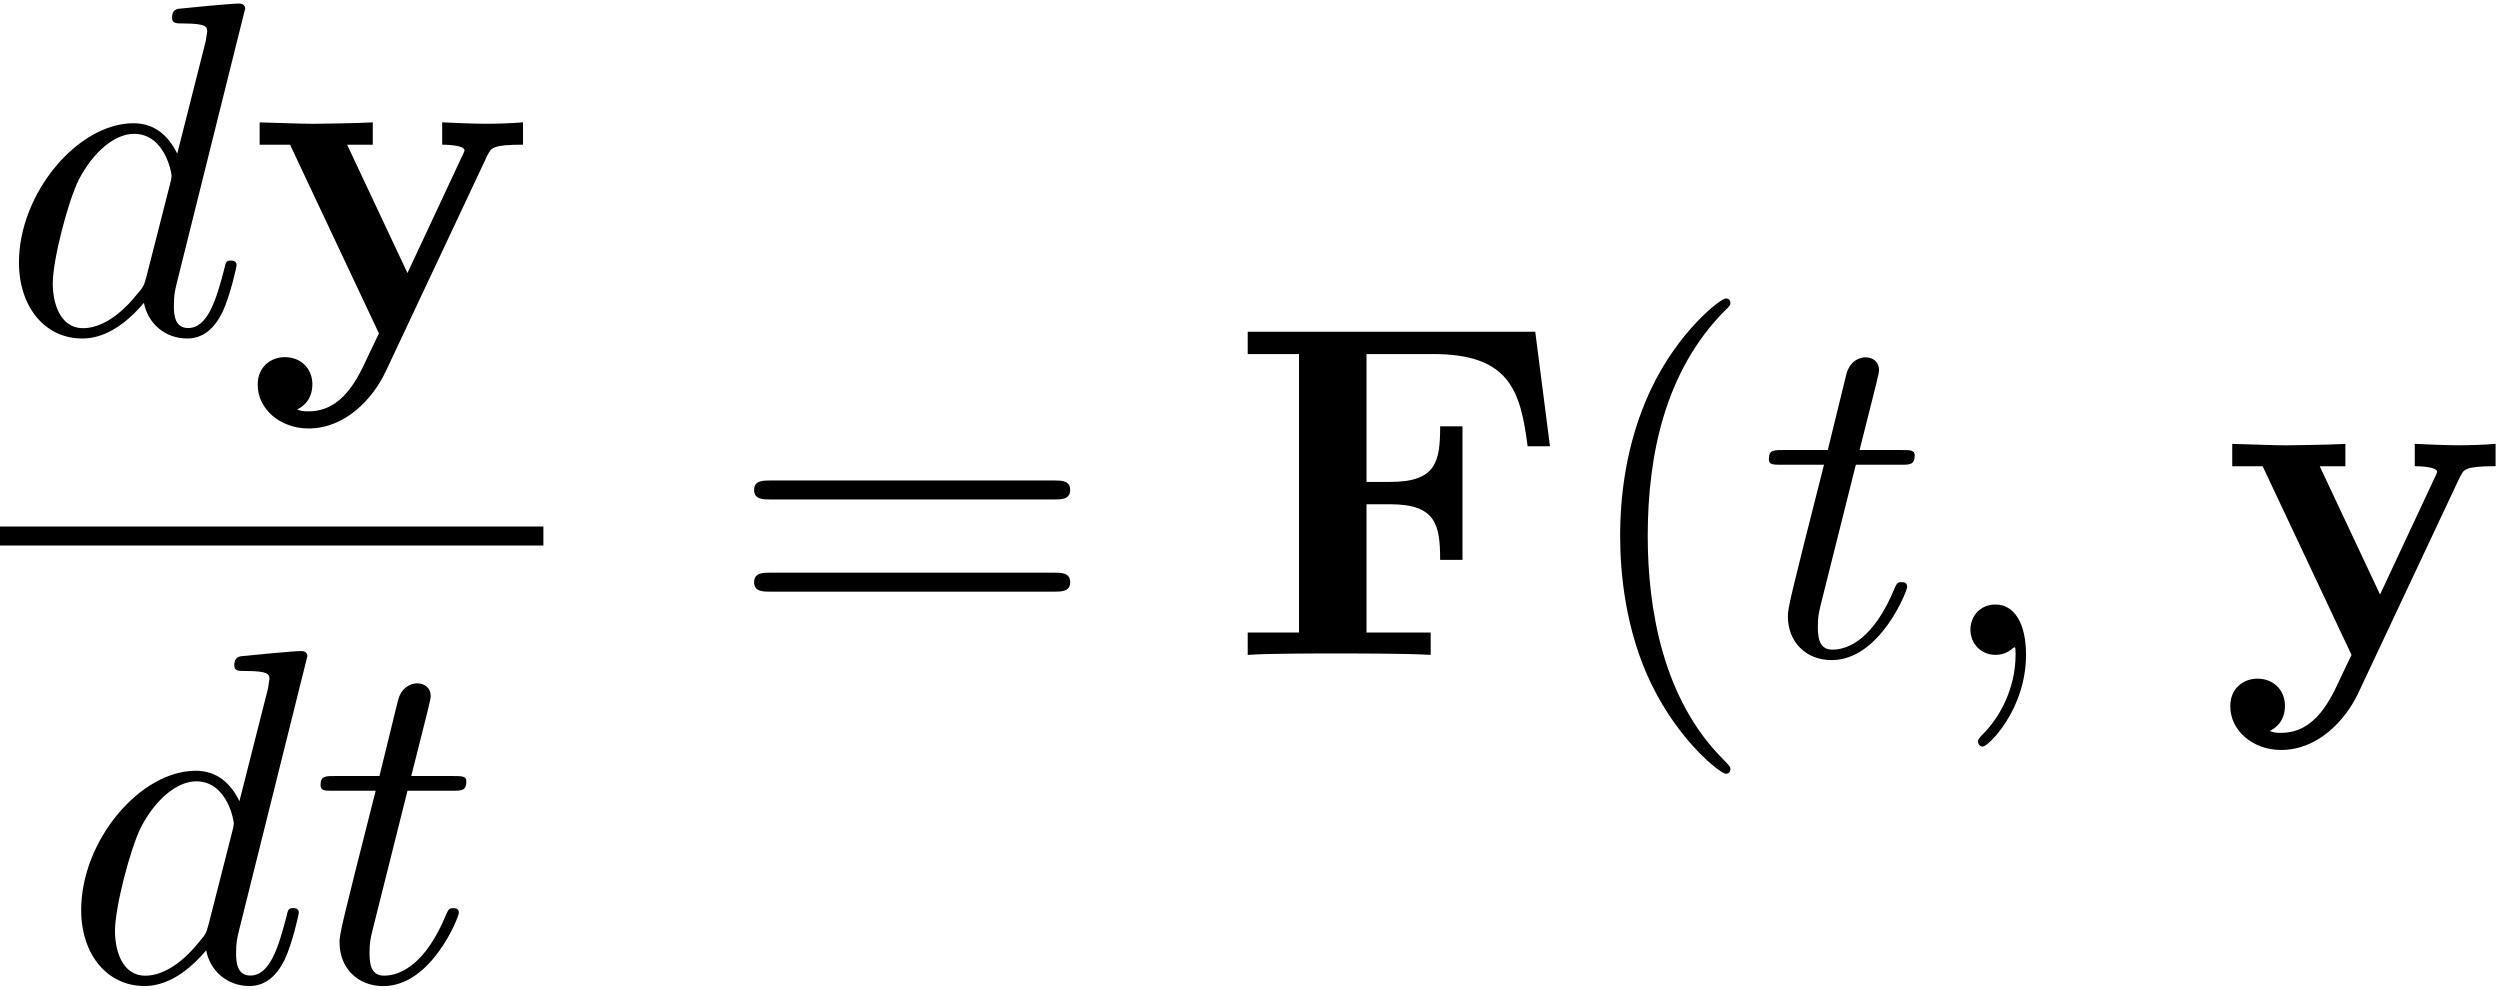<?xml version='1.0' encoding='UTF-8'?>
<!-- This file was generated by dvisvgm 3.4.3 -->
<svg xmlns="http://www.w3.org/2000/svg" xmlns:xlink="http://www.w3.org/1999/xlink" width="96" height="38" viewBox="1873.215 1483.14 57.385 22.715">
<defs>
<path id='g2-40' d='m3.611 2.618c0-.033 0-.055-.185-.24c-1.364-1.375-1.713-3.436-1.713-5.105c0-1.898 .415-3.796 1.756-5.16c.142-.131 .142-.153 .142-.185c0-.076-.044-.109-.109-.109c-.109 0-1.091 .742-1.735 2.127c-.556 1.2-.687 2.411-.687 3.327c0 .851 .12 2.171 .72 3.404c.655 1.342 1.593 2.051 1.702 2.051c.065 0 .109-.033 .109-.109z'/>
<path id='g2-61' d='m7.495-3.567c.164 0 .371 0 .371-.218s-.207-.218-.36-.218h-6.535c-.153 0-.36 0-.36 .218s.207 .218 .371 .218h6.513zm.011 2.116c.153 0 .36 0 .36-.218s-.207-.218-.371-.218h-6.513c-.164 0-.371 0-.371 .218s.207 .218 .36 .218h6.535z'/>
<path id='g0-70' d='m7.025-7.418h-6.6v.513h1.178v6.393h-1.178v.513c.415-.033 1.516-.033 1.996-.033c.535 0 1.724 0 2.204 .033v-.513h-1.473v-2.945h.545c1.047 0 1.145 .469 1.145 1.276h.513v-3.065h-.513c0 .807-.087 1.276-1.145 1.276h-.545v-2.935h1.527c1.756 0 2.007 .84 2.171 2.116h.513l-.338-2.629z'/>
<path id='g0-121' d='m5.52-4.102c.076-.153 .109-.229 .807-.229v-.513c-.262 .022-.589 .033-.862 .033s-.764-.022-.993-.033v.513c.022 0 .513 0 .513 .131c0 .011-.044 .12-.055 .131l-1.255 2.684l-1.385-2.945h.589v-.513c-.36 .022-1.342 .033-1.353 .033c-.305 0-.796-.022-1.244-.033v.513h.698l2.04 4.331l-.251 .524c-.24 .524-.589 1.265-1.364 1.265c-.153 0-.175-.011-.262-.044c.098-.044 .349-.196 .349-.578c0-.36-.262-.622-.633-.622c-.305 0-.622 .207-.622 .633c0 .556 .513 1.004 1.167 1.004c.84 0 1.473-.676 1.767-1.298l2.345-4.985z'/>
<path id='g1-59' d='m2.215-.011c0-.72-.273-1.145-.698-1.145c-.36 0-.578 .273-.578 .578c0 .295 .218 .578 .578 .578c.131 0 .273-.044 .382-.142c.033-.022 .044-.033 .055-.033s.022 .011 .022 .164c0 .807-.382 1.462-.742 1.822c-.12 .12-.12 .142-.12 .175c0 .076 .055 .12 .109 .12c.12 0 .993-.84 .993-2.116z'/>
<path id='g1-100' d='m5.629-7.451c0-.011 0-.12-.142-.12c-.164 0-1.2 .098-1.385 .12c-.087 .011-.153 .065-.153 .207c0 .131 .098 .131 .262 .131c.524 0 .545 .076 .545 .185l-.033 .218l-.655 2.585c-.196-.404-.513-.698-1.004-.698c-1.276 0-2.629 1.604-2.629 3.196c0 1.025 .6 1.745 1.451 1.745c.218 0 .764-.044 1.418-.818c.087 .458 .469 .818 .993 .818c.382 0 .633-.251 .807-.6c.185-.393 .327-1.058 .327-1.08c0-.109-.098-.109-.131-.109c-.109 0-.12 .044-.153 .196c-.185 .709-.382 1.353-.829 1.353c-.295 0-.327-.284-.327-.502c0-.262 .022-.338 .065-.524l1.571-6.305zm-2.269 6.153c-.055 .196-.055 .218-.218 .404c-.48 .6-.927 .775-1.233 .775c-.545 0-.698-.6-.698-1.025c0-.545 .349-1.887 .6-2.389c.338-.644 .829-1.047 1.265-1.047c.709 0 .862 .895 .862 .96s-.022 .131-.033 .185l-.545 2.138z'/>
<path id='g1-116' d='m2.247-4.364h1.025c.218 0 .327 0 .327-.218c0-.12-.109-.12-.305-.12h-.96c.393-1.549 .447-1.767 .447-1.833c0-.185-.131-.295-.316-.295c-.033 0-.338 .011-.436 .393l-.425 1.735h-1.025c-.218 0-.327 0-.327 .207c0 .131 .087 .131 .305 .131h.96c-.785 3.098-.829 3.284-.829 3.48c0 .589 .415 1.004 1.004 1.004c1.113 0 1.735-1.593 1.735-1.68c0-.109-.087-.109-.131-.109c-.098 0-.109 .033-.164 .153c-.469 1.135-1.047 1.396-1.418 1.396c-.229 0-.338-.142-.338-.502c0-.262 .022-.338 .065-.524l.807-3.218z'/>
</defs>
<g id='page1'>
<!--start 1872.019782 1498.171651 -->
<use x='1873.215' y='1490.792' xlink:href='#g1-100'/>
<use x='1878.893' y='1490.792' xlink:href='#g0-121'/>
<rect x='1873.215' y='1495.226' height='.436' width='12.473'/>
<use x='1874.643' y='1505.655' xlink:href='#g1-100'/>
<use x='1880.321' y='1505.655' xlink:href='#g1-116'/>
<use x='1889.914' y='1498.172' xlink:href='#g2-61'/>
<use x='1901.43' y='1498.172' xlink:href='#g0-70'/>
<use x='1909.324' y='1498.172' xlink:href='#g2-40'/>
<use x='1913.566' y='1498.172' xlink:href='#g1-116'/>
<use x='1917.505' y='1498.172' xlink:href='#g1-59'/>
<use x='1924.172' y='1498.172' xlink:href='#g0-121'/>
</g>
<script type="text/ecmascript">if(window.parent.postMessage)window.parent.postMessage("9.64035|72|28.5|"+window.location,"*");</script>
</svg>